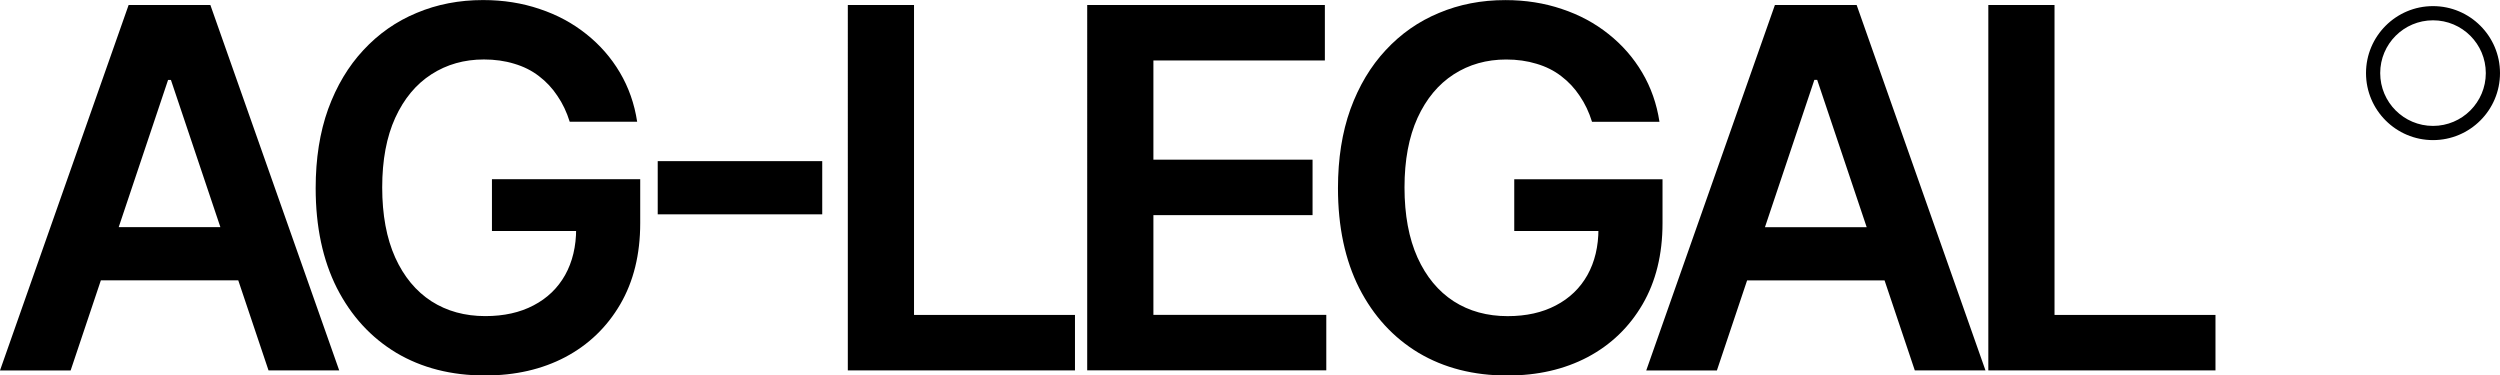 <?xml version="1.0" encoding="UTF-8"?> <svg xmlns="http://www.w3.org/2000/svg" id="Layer_2" data-name="Layer 2" viewBox="0 0 597.06 89.66"><g id="Layer_1-2" data-name="Layer 1"><path d="m16.87,88.47H0L30.72,1.19h19.52l30.77,87.27h-16.88L40.82,19.09h-.68l-23.27,69.38Zm.55-34.22h46.02v12.7H17.43v-12.7Zm118.64-25.18c-.71-2.3-1.69-4.36-2.94-6.18-1.22-1.85-2.7-3.42-4.43-4.73-1.7-1.31-3.67-2.29-5.88-2.94-2.21-.68-4.63-1.02-7.24-1.02-4.69,0-8.86,1.18-12.53,3.54-3.67,2.36-6.55,5.82-8.65,10.4-2.07,4.55-3.11,10.09-3.11,16.62s1.04,12.17,3.11,16.75c2.07,4.57,4.96,8.05,8.65,10.44,3.69,2.36,7.98,3.54,12.87,3.54,4.43,0,8.27-.85,11.51-2.56,3.27-1.7,5.78-4.12,7.54-7.24,1.76-3.15,2.64-6.85,2.64-11.08l3.58.55h-23.69v-12.36h35.41v10.48c0,7.47-1.59,13.93-4.77,19.39-3.18,5.45-7.56,9.66-13.12,12.61-5.57,2.93-11.96,4.39-19.18,4.39-8.04,0-15.1-1.8-21.18-5.41-6.05-3.64-10.78-8.79-14.19-15.47-3.38-6.7-5.07-14.66-5.07-23.86,0-7.05.99-13.34,2.98-18.88,2.02-5.54,4.83-10.24,8.44-14.11,3.61-3.89,7.84-6.85,12.7-8.86,4.86-2.05,10.14-3.07,15.85-3.07,4.83,0,9.33.71,13.51,2.13,4.18,1.39,7.88,3.38,11.12,5.97,3.27,2.59,5.95,5.65,8.05,9.2,2.1,3.55,3.48,7.47,4.13,11.76h-16.11Zm60.31,9.42v12.7h-39.29v-12.7h39.29Zm6.11,49.99V1.19h15.81v74.02h38.44v13.25h-54.25Zm57.17,0V1.19h56.76v13.25h-40.95v23.69h38.01v13.25h-38.01v23.82h41.29v13.25h-57.1Zm120.56-59.4c-.71-2.3-1.69-4.36-2.94-6.18-1.22-1.85-2.7-3.42-4.43-4.73-1.7-1.31-3.67-2.29-5.88-2.94-2.22-.68-4.63-1.02-7.24-1.02-4.69,0-8.86,1.18-12.53,3.54-3.66,2.36-6.55,5.82-8.65,10.4-2.07,4.55-3.11,10.09-3.11,16.62s1.04,12.17,3.11,16.75c2.07,4.57,4.96,8.05,8.65,10.44,3.69,2.36,7.98,3.54,12.87,3.54,4.43,0,8.27-.85,11.51-2.56,3.27-1.7,5.78-4.12,7.54-7.24,1.76-3.15,2.64-6.85,2.64-11.08l3.58.55h-23.69v-12.36h35.41v10.48c0,7.47-1.59,13.93-4.77,19.39-3.18,5.45-7.56,9.66-13.12,12.61-5.57,2.93-11.96,4.39-19.18,4.39-8.04,0-15.1-1.8-21.18-5.41-6.05-3.64-10.78-8.79-14.19-15.47-3.38-6.7-5.07-14.66-5.07-23.86,0-7.05.99-13.34,2.98-18.88,2.02-5.54,4.83-10.24,8.44-14.11,3.61-3.89,7.84-6.85,12.7-8.86,4.86-2.05,10.14-3.07,15.85-3.07,4.83,0,9.33.71,13.51,2.13,4.18,1.39,7.88,3.38,11.12,5.97,3.27,2.59,5.95,5.65,8.05,9.2,2.1,3.55,3.48,7.47,4.13,11.76h-16.11Zm29.83,59.4h-16.88L423.89,1.19h19.52l30.77,87.27h-16.88l-23.31-69.38h-.68l-23.27,69.38Zm.55-34.22h46.02v12.7h-46.02v-12.7Zm64.27,34.22V1.19h15.81v74.02h38.44v13.25h-54.25Z"></path><path d="m581.06,1.46c-8.83,0-16,7.17-16,16s7.17,16,16,16,16-7.17,16-16-7.17-16-16-16Zm0,28.61c-6.97,0-12.61-5.65-12.61-12.61s5.64-12.61,12.61-12.61,12.61,5.65,12.61,12.61-5.64,12.61-12.61,12.61Z"></path></g></svg> 